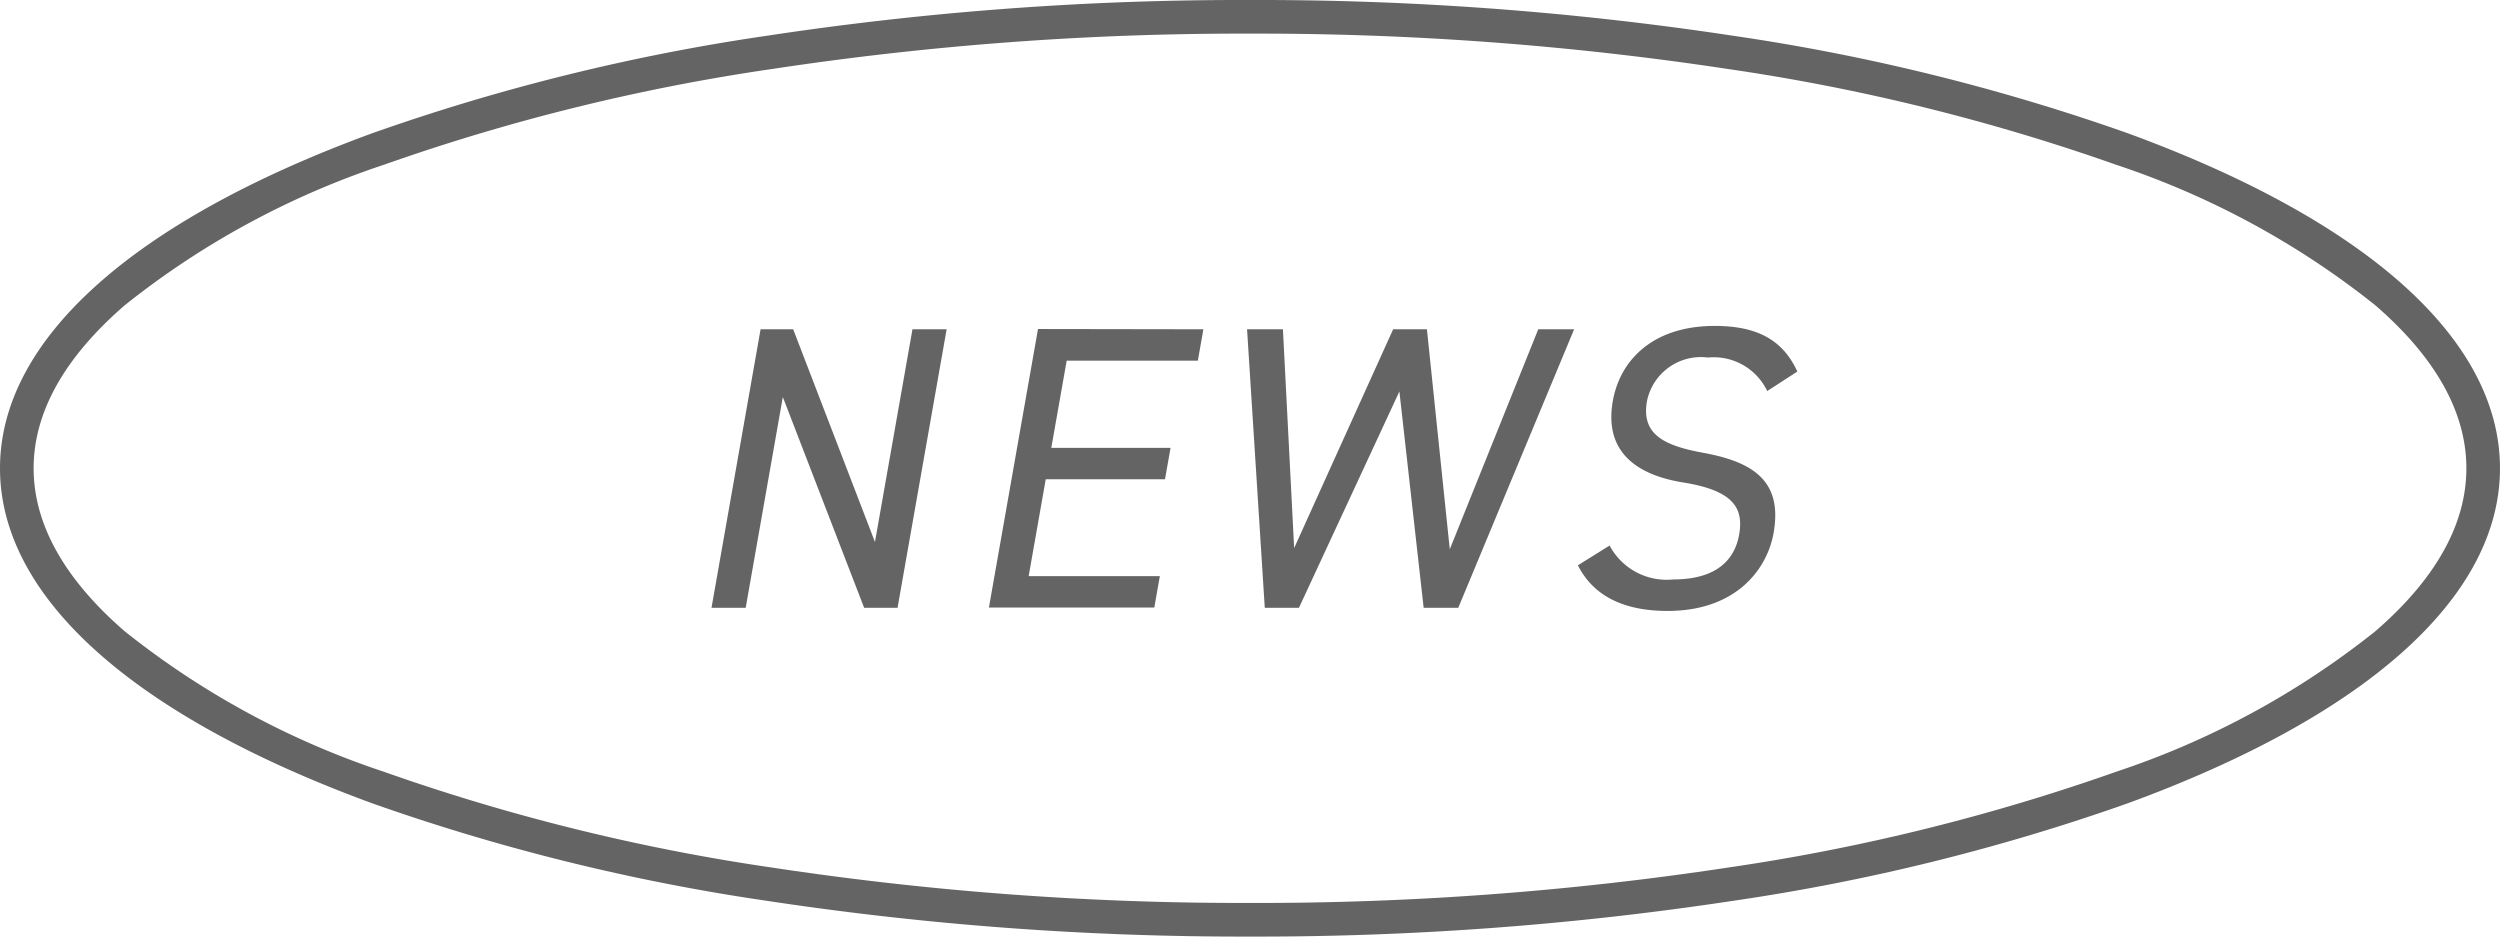 <svg xmlns="http://www.w3.org/2000/svg" width="111.5" height="41.771" viewBox="0 0 111.5 41.771"><g transform="translate(-139.25 -39.25)"><path d="M55-.75A141.237,141.237,0,0,1,76.523.841,93.113,93.113,0,0,1,94.149,5.193c10.706,3.919,16.6,9.226,16.6,14.942s-5.9,11.023-16.6,14.942A93.113,93.113,0,0,1,76.523,39.43,141.237,141.237,0,0,1,55,41.021,141.237,141.237,0,0,1,33.477,39.43a93.113,93.113,0,0,1-17.625-4.352C5.146,31.158-.75,25.852-.75,20.135s5.9-11.023,16.6-14.942A93.113,93.113,0,0,1,33.477.841,141.237,141.237,0,0,1,55-.75Zm0,40.271a139.732,139.732,0,0,0,21.294-1.574,91.623,91.623,0,0,0,17.339-4.278,37.4,37.4,0,0,0,11.554-6.263c2.7-2.334,4.063-4.78,4.063-7.271s-1.367-4.937-4.063-7.271A37.4,37.4,0,0,0,93.633,6.6,91.623,91.623,0,0,0,76.294,2.324,139.732,139.732,0,0,0,55,.75,139.732,139.732,0,0,0,33.706,2.324,91.623,91.623,0,0,0,16.367,6.6,37.4,37.4,0,0,0,4.813,12.865C2.117,15.2.75,17.645.75,20.135s1.367,4.937,4.063,7.271a37.4,37.4,0,0,0,11.554,6.263,91.623,91.623,0,0,0,17.339,4.278A139.732,139.732,0,0,0,55,39.521Z" transform="translate(140 40)" fill="#646464"></path><g transform="translate(-2303.402 -1023.681)"><path d="M2484.872,1077.617l-2.189,12.422h-1.49l-3.627-9.4-1.656,9.4h-1.525l2.189-12.422h1.454l3.647,9.487,1.673-9.487Z" fill="#646464"></path><path d="M2496.323,1077.617l-.247,1.4h-5.85l-.686,3.888h5.319l-.248,1.4h-5.319l-.762,4.322h5.851l-.247,1.4h-7.376l2.189-12.422Z" fill="#646464"></path><path d="M2500.585,1090.039h-1.524l-.79-12.422h1.6l.5,9.758,4.415-9.758h1.507l1.019,9.812,3.946-9.812h1.6l-5.168,12.422h-1.543l-1.082-9.649Z" fill="#646464"></path><path d="M2521.47,1080.372a2.643,2.643,0,0,0-2.644-1.495,2.456,2.456,0,0,0-2.719,1.944c-.26,1.477.749,1.981,2.484,2.3,2.285.414,3.569,1.278,3.163,3.582-.286,1.621-1.677,3.476-4.728,3.476-1.984,0-3.318-.686-4-2.035l1.414-.882a2.881,2.881,0,0,0,2.836,1.512c2,0,2.754-.936,2.942-2,.206-1.17-.239-1.962-2.481-2.322s-3.534-1.477-3.153-3.637c.314-1.781,1.743-3.348,4.544-3.348,1.951,0,3.057.667,3.685,2.035Z" fill="#646464"></path></g></g></svg>